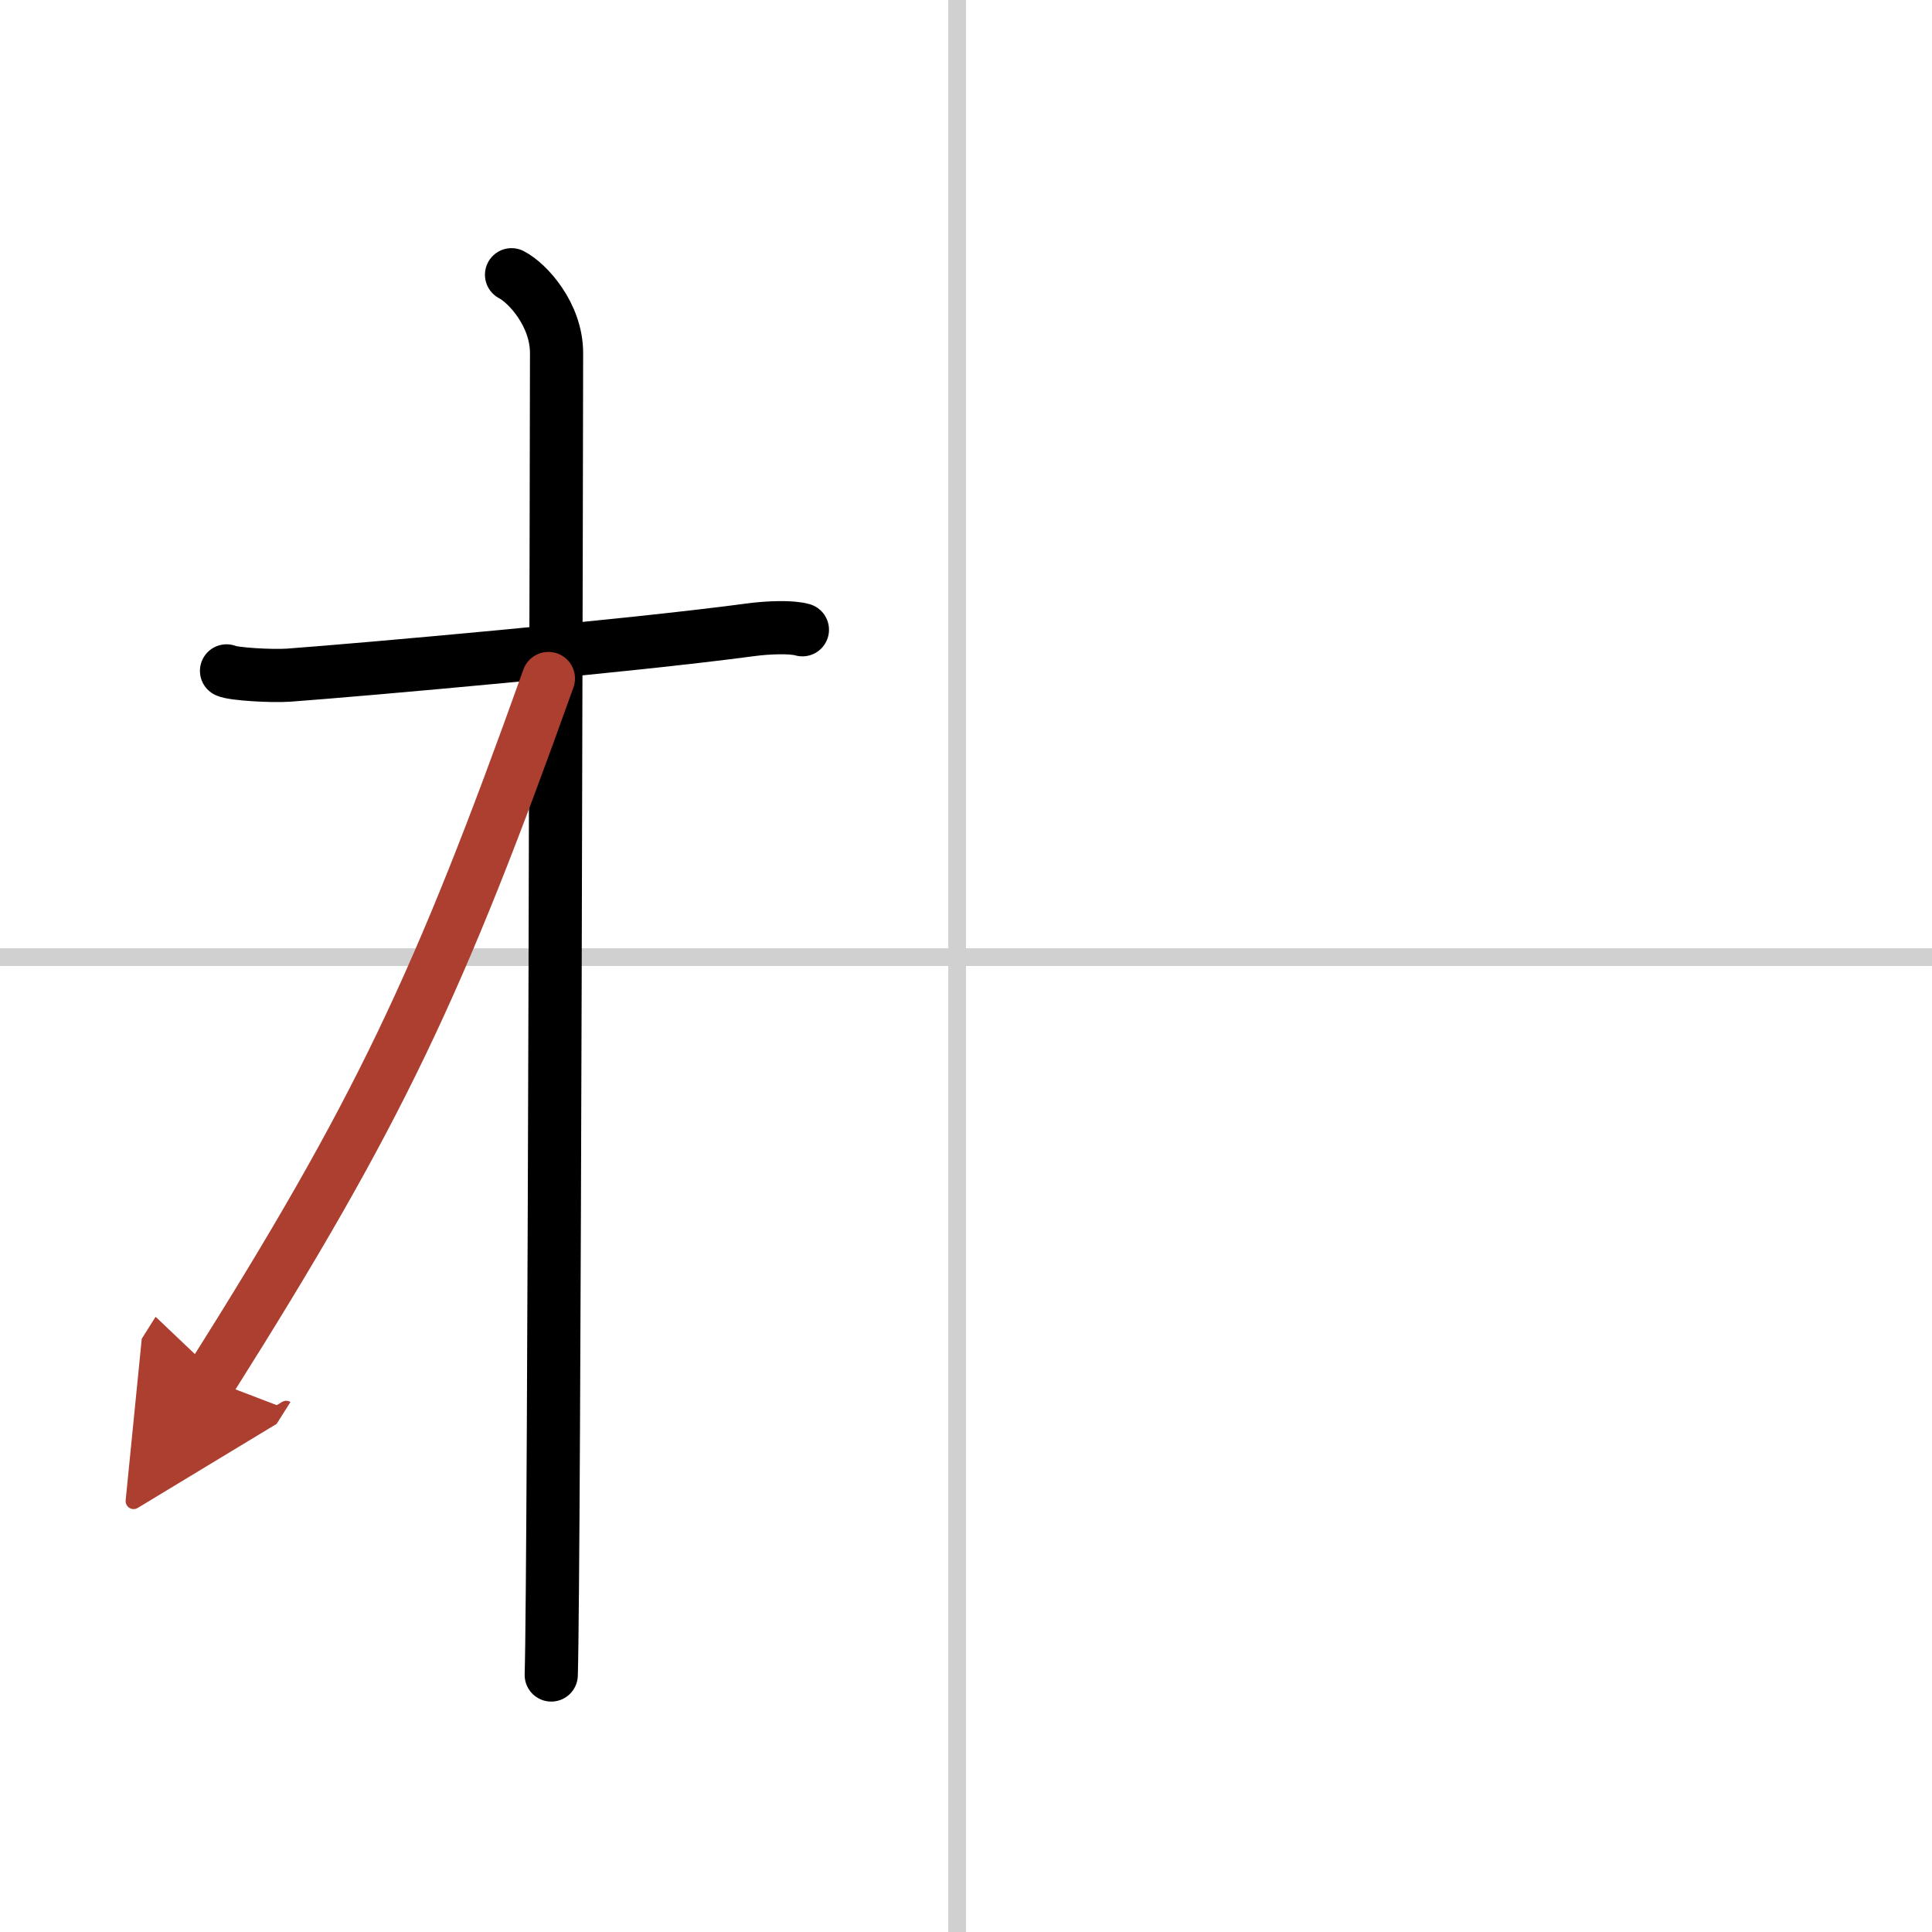 <svg width="400" height="400" viewBox="0 0 109 109" xmlns="http://www.w3.org/2000/svg"><defs><marker id="a" markerWidth="4" orient="auto" refX="1" refY="5" viewBox="0 0 10 10"><polyline points="0 0 10 5 0 10 1 5" fill="#ad3f31" stroke="#ad3f31"/></marker></defs><g fill="none" stroke="#000" stroke-linecap="round" stroke-linejoin="round" stroke-width="3"><rect width="100%" height="100%" fill="#fff" stroke="#fff"/><line x1="54" x2="54" y2="109" stroke="#d0d0d0" stroke-width="1"/><line x2="109" y1="54" y2="54" stroke="#d0d0d0" stroke-width="1"/><path d="m12.78 37.85c0.37 0.18 2.55 0.31 3.52 0.24 4.2-0.31 19.3-1.65 26.06-2.56 0.98-0.13 2.29-0.18 2.91 0"/><path d="m28.86 15.5c0.91 0.47 2.54 2.25 2.54 4.42 0 0.95-0.12 68.75-0.3 74.58"/><path d="m30.94 38.28c-6.15 17.21-9.57 24.49-19.08 39.56" marker-end="url(#a)" stroke="#ad3f31"/></g></svg>
